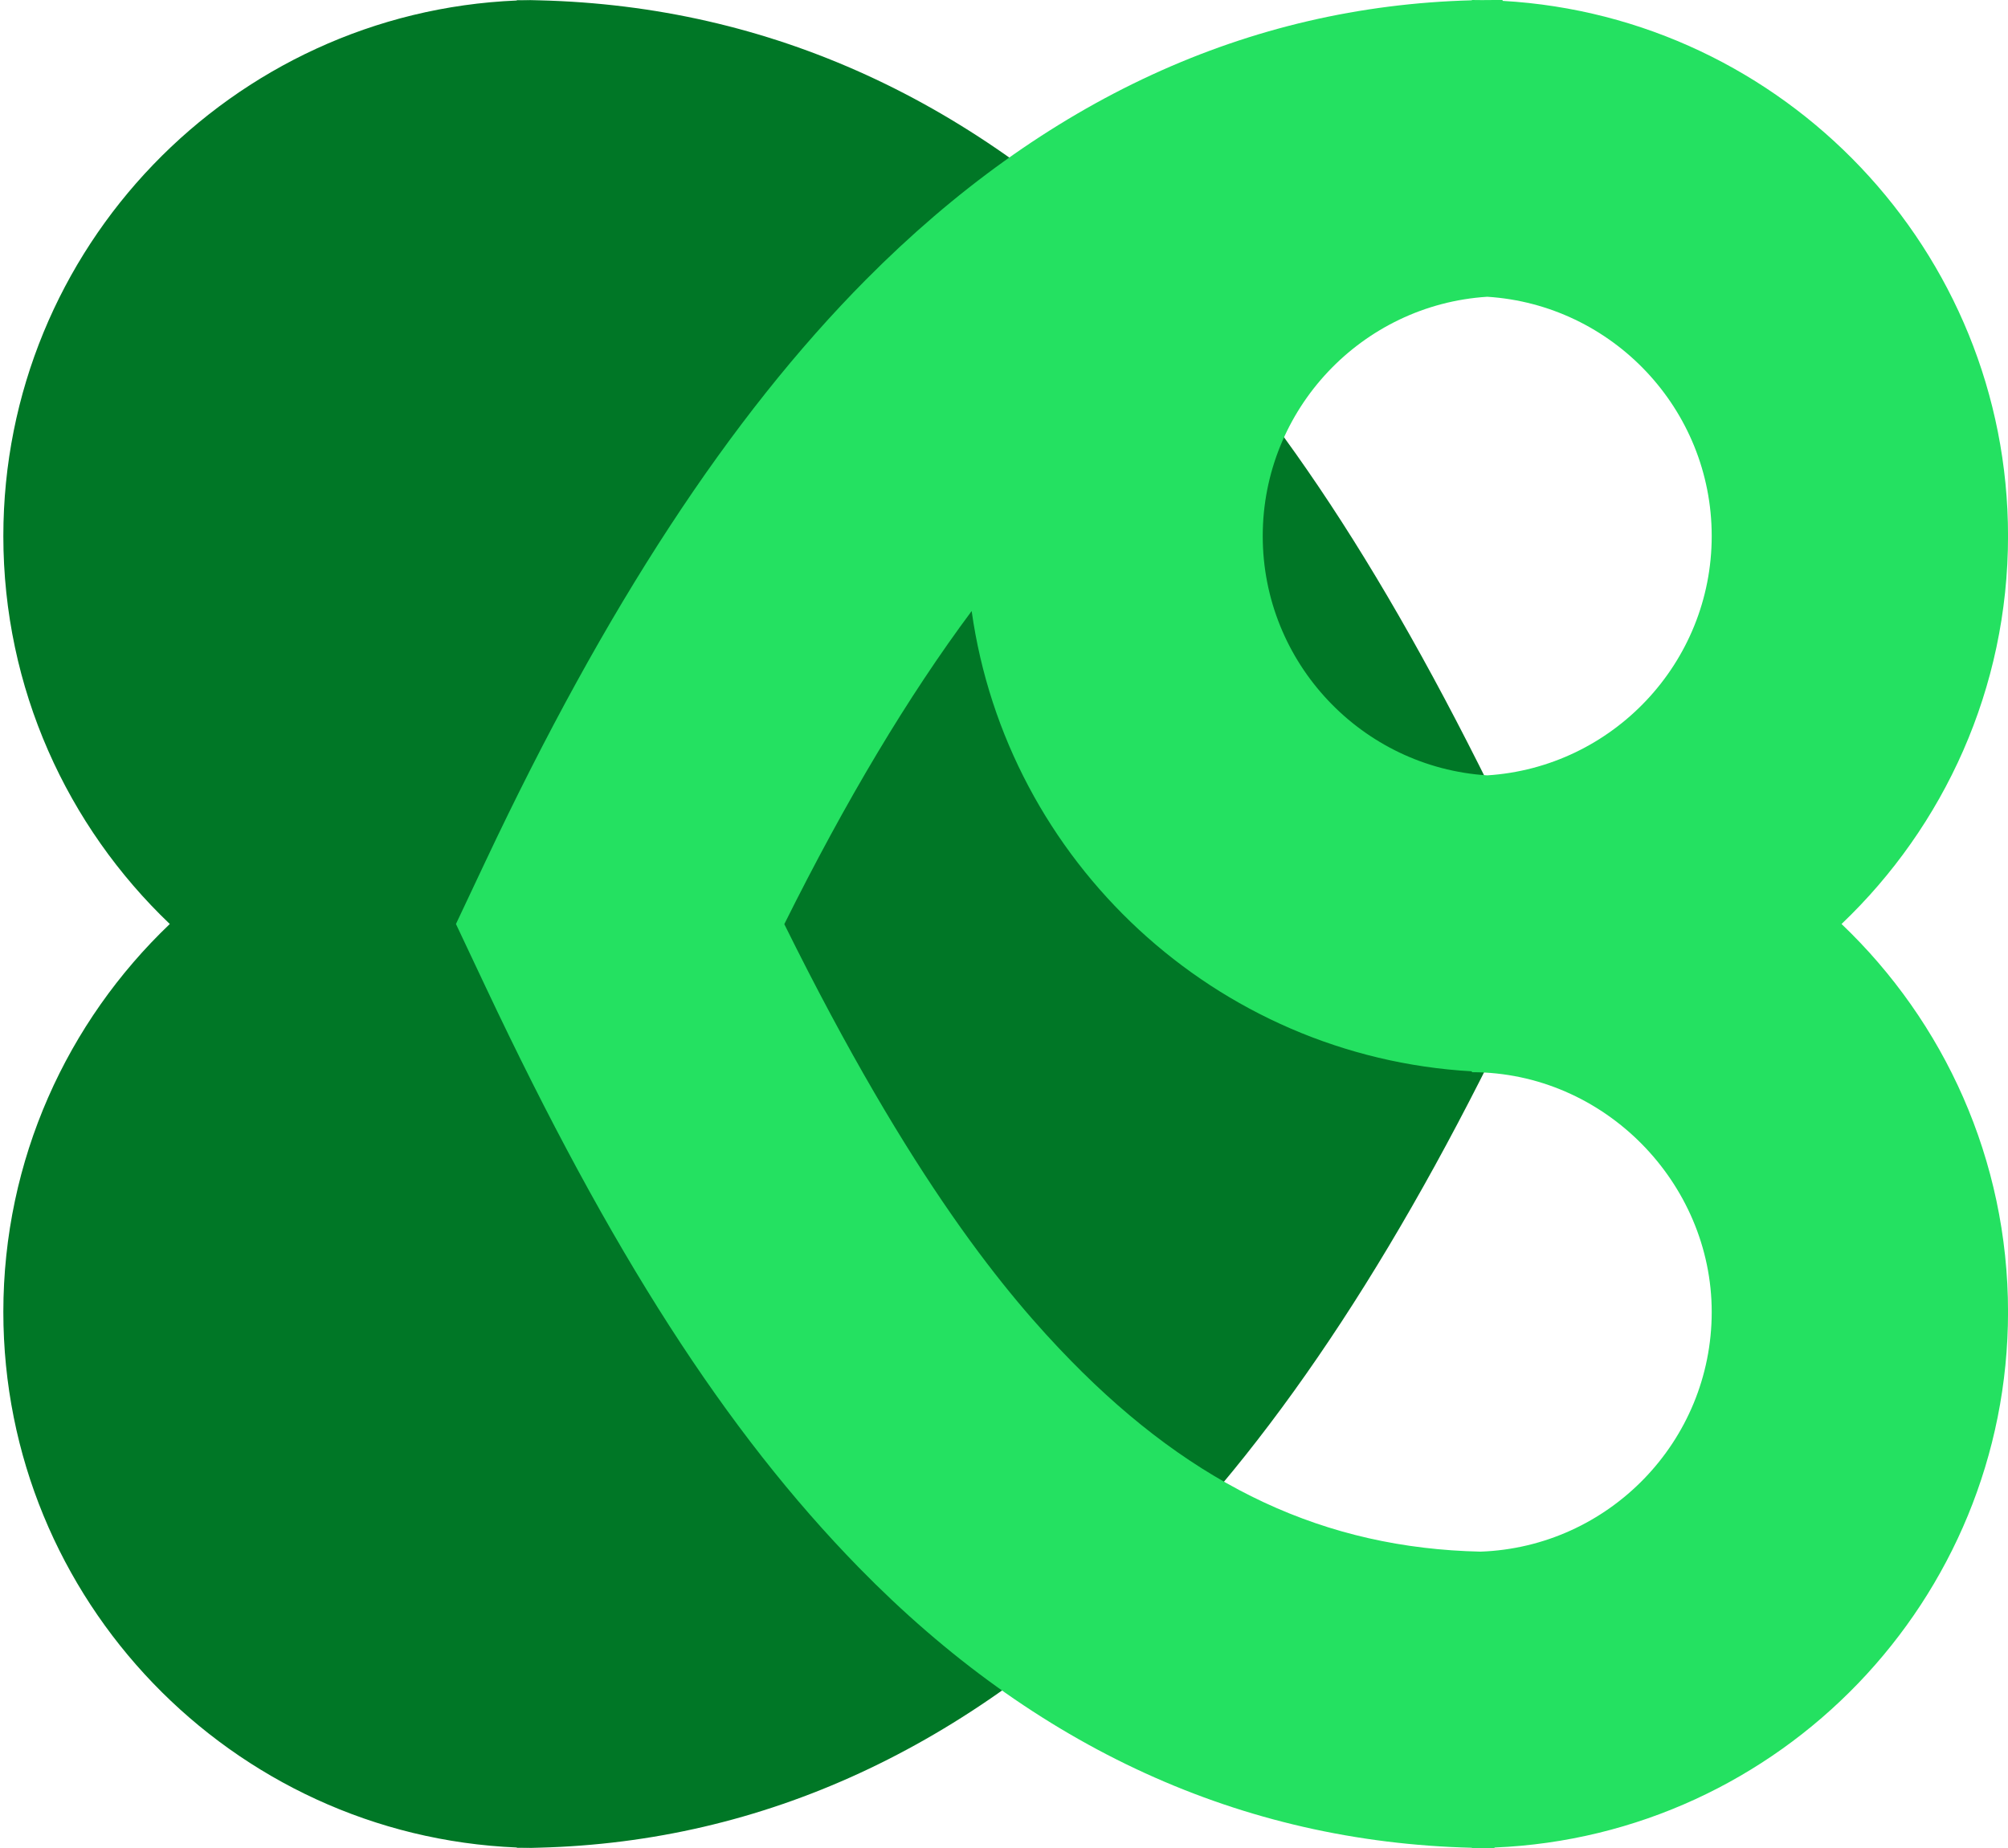 <?xml version="1.0" encoding="UTF-8"?>
<svg id="Layer_1" xmlns="http://www.w3.org/2000/svg" version="1.1" viewBox="0 0 601 553.17">
  <!-- Generator: Adobe Illustrator 29.6.1, SVG Export Plug-In . SVG Version: 2.1.1 Build 9)  -->
  <defs>
    <style>
      .st0 {
        fill: none;
        stroke: #24e161;
        stroke-miterlimit: 10;
        stroke-width: 88.68px;
      }

      .st1 {
        fill: #007726;
      }

      .st2 {
        fill: #24e161;
      }
    </style>
  </defs>
  <g>
    <path class="st1" d="M158.99.04c.83.02,1.64.03,2.47.06,69.02,1.71,130.72,29.9,183.47,83.84,39.74,40.66,74.2,94.24,111.68,173.74l8.91,18.9-8.91,18.92c-35.84,76.03-73.07,132.94-113.81,173.98-53.33,53.73-114.31,81.84-181.34,83.58-.86.04-1.7.06-2.54.07-1.4-.01-2.81-.06-4.21-.12C69.34,549.47,1,478.92,1,392.71c0-45.64,19.16-86.88,49.82-116.13C20.16,247.34,1,206.1,1,160.46,1,74.25,69.34,3.7,154.7.15c1.42-.07,2.85-.1,4.29-.12Z"/>
    <path class="st1" d="M154.7,553.16v-.15c1.4.06,2.81.1,4.21.12-1.4.02-2.81.03-4.21.03Z"/>
    <path class="st1" d="M154.7,0c1.43,0,2.87.01,4.29.03-1.43.02-2.87.04-4.29.12V0Z"/>
  </g>
  <path class="st0" d="M371.08,276.59"/>
  <path class="st2" d="M447.3,553.17h-6.76v-.08c-69.03-1.72-130.72-29.91-183.46-83.85-39.75-40.66-74.2-94.24-111.69-173.75l-8.92-18.91,8.92-18.91c35.85-76.03,73.08-132.94,113.81-173.98C312.53,29.96,373.5,1.85,440.54.09v-.09c1,0,2,0,3,.03,1.25-.02,2.51-.03,3.77-.03h2.42v.26c84.22,4.78,151.28,74.81,151.28,160.2,0,45.63-19.15,86.88-49.83,116.12,30.68,29.25,49.83,70.49,49.83,116.12,0,86.22-68.34,156.77-153.7,160.32v.14ZM234.74,276.62c38.28,77.41,67.01,111.47,85.74,130.63,37.08,37.93,76.16,56.18,122.64,57.2,38.39-1.36,69.2-33.02,69.2-71.73s-32.2-71.78-71.78-71.78v-.26c-76.72-4.35-139.19-62.85-149.72-137.78-19.03,25.56-37.6,56.62-56.08,93.73ZM445.13,88.83c-37.45,2.38-67.19,33.6-67.19,71.63s29.74,69.26,67.19,71.63c37.45-2.38,67.19-33.6,67.19-71.63s-29.74-69.26-67.19-71.63Z"/>
</svg>